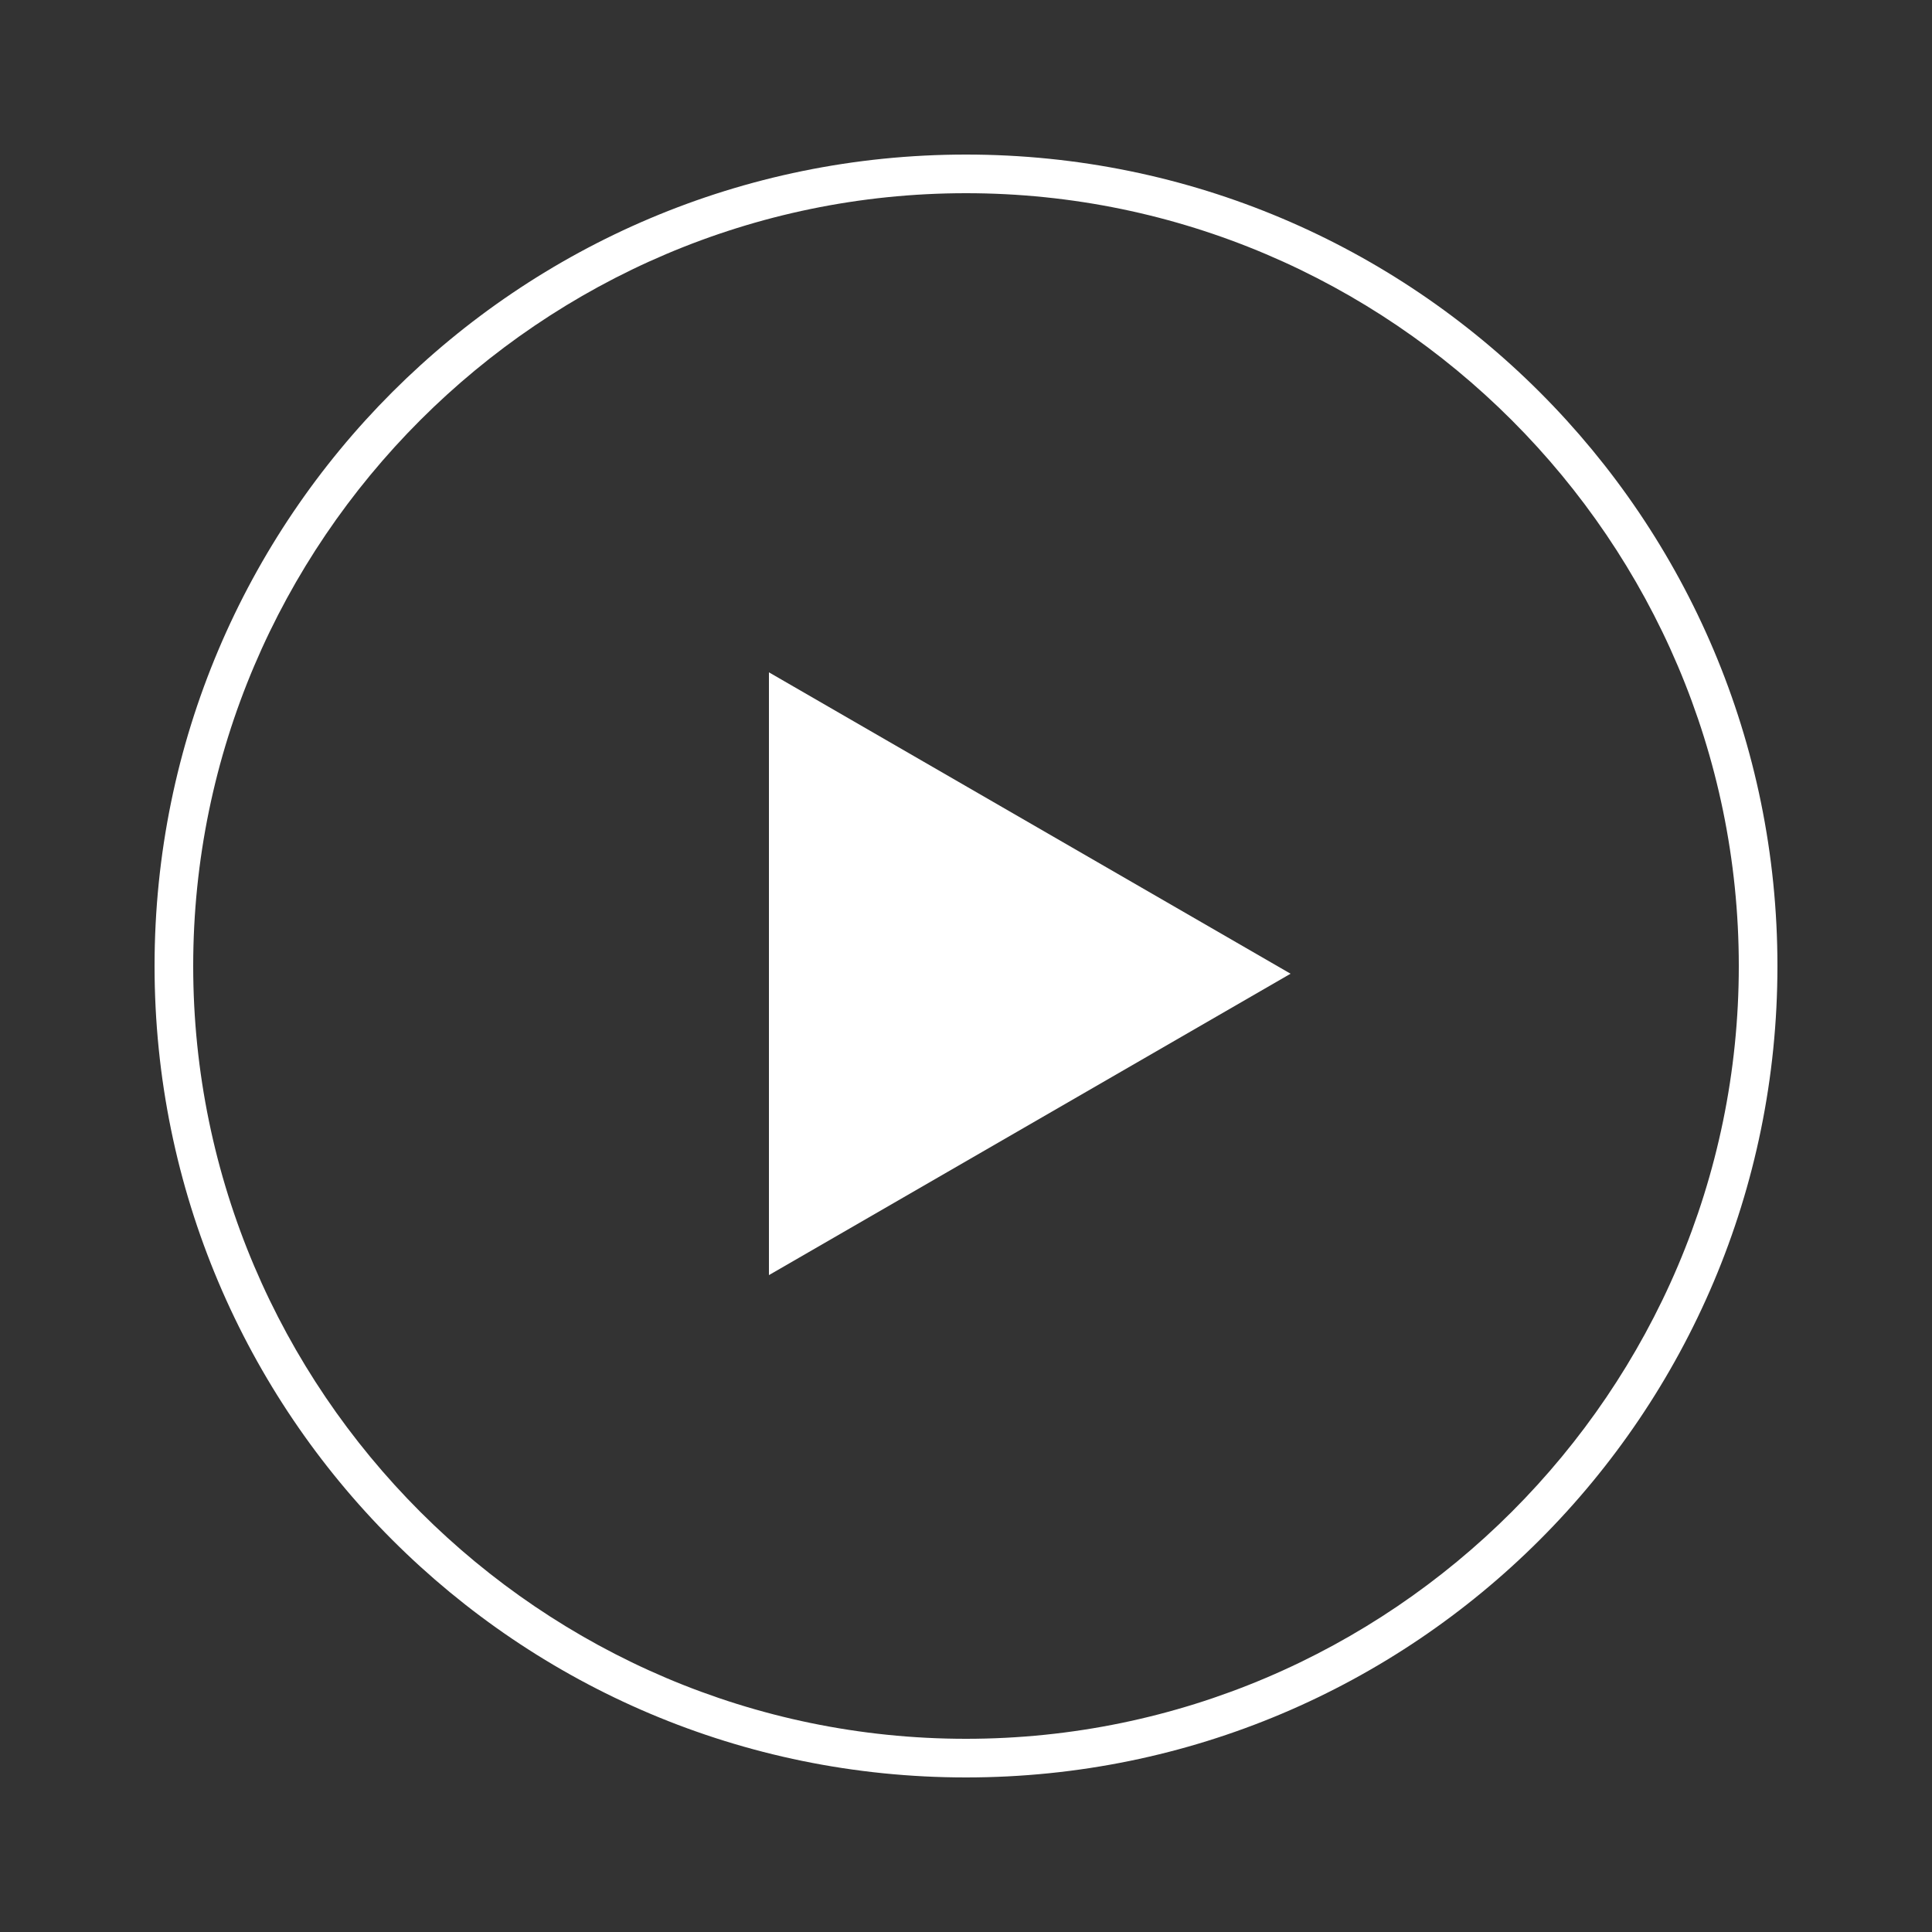 <?xml version="1.0" encoding="UTF-8"?>
<svg xmlns="http://www.w3.org/2000/svg" version="1.1" viewBox="0 0 50 50">
  <rect x="0" y="0" width="50" height="50" fill="#333333" stroke="none"/>
  <defs>
    <style>
      .cls-1 {
        fill: #fff;
      }
    </style>
  </defs>
  <g>
    <g id="Layer_1">
      <path class="cls-1" d="M25,5c11,0,20,9,20,20s-9,20-20,20S5,36,5,25,14,5,25,5M25,4C13.4,4,4,13.4,4,25s9.4,21,21,21,21-9.4,21-21S36.6,4,25,4h0Z"/>
      <polygon class="cls-1" points="33.4 25.2 19.9 17.4 19.9 33 33.4 25.2"/>
    </g>
  </g>
</svg>